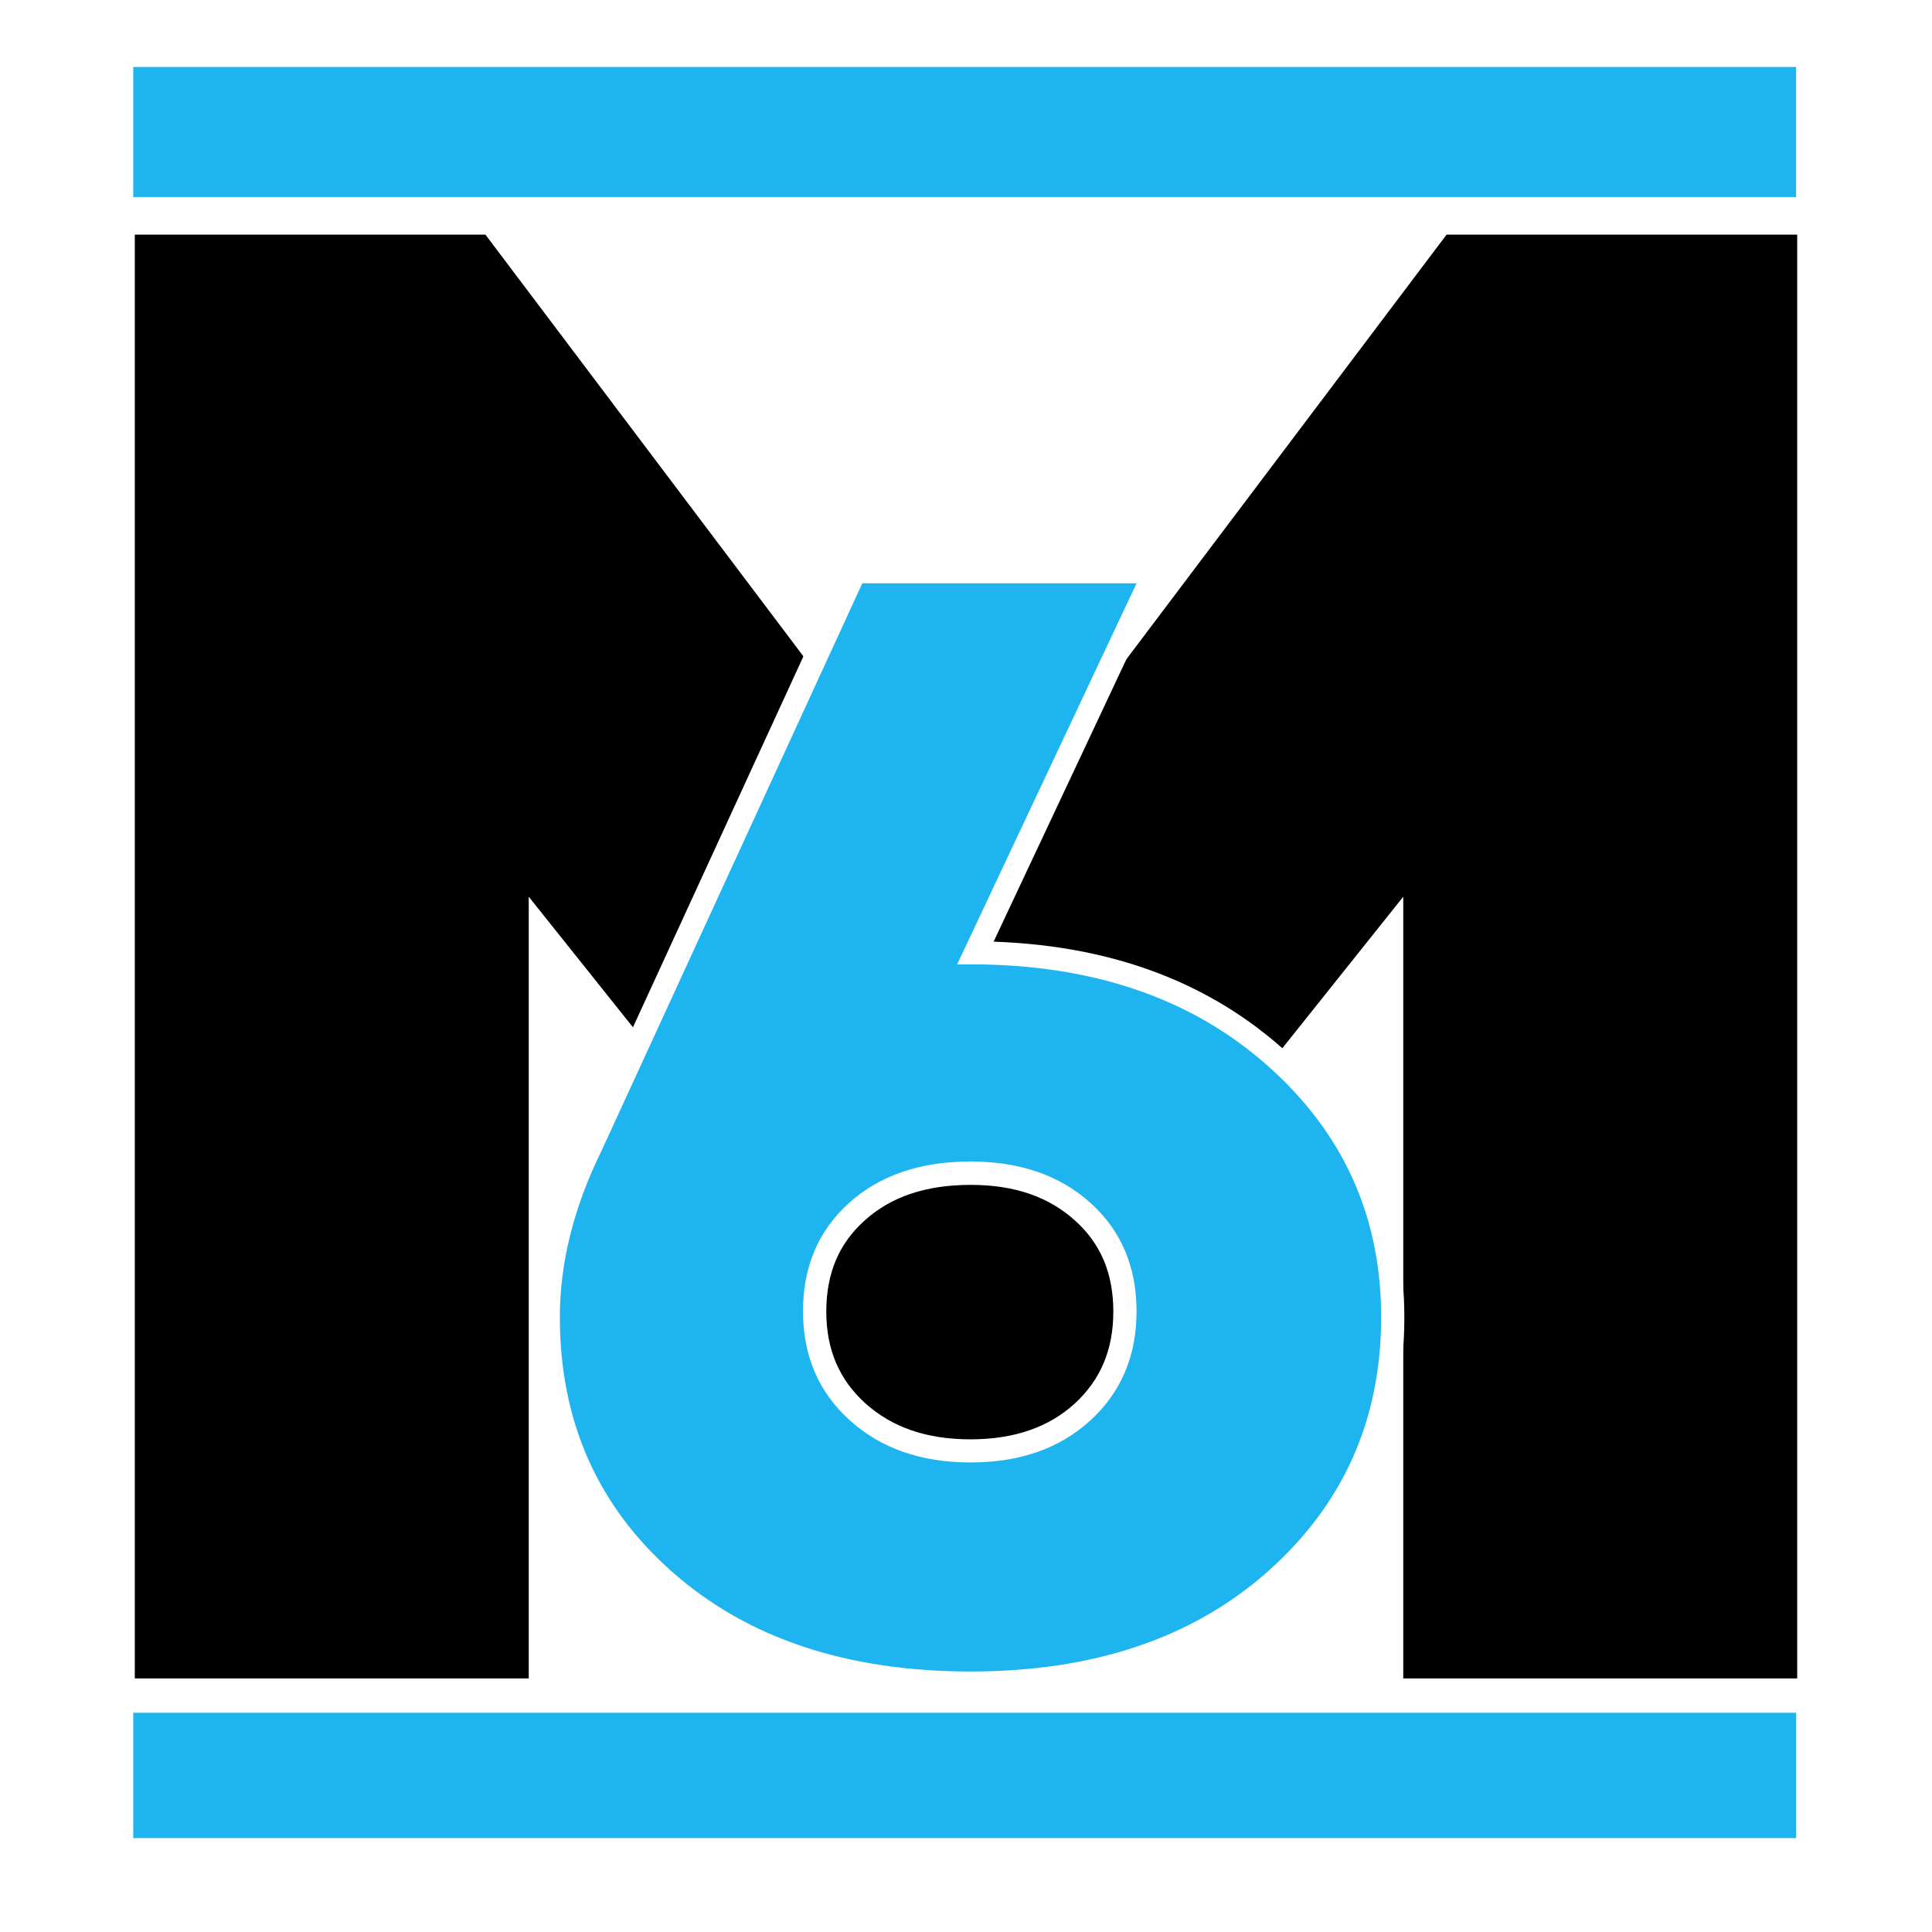 <svg xmlns="http://www.w3.org/2000/svg" xmlns:xlink="http://www.w3.org/1999/xlink" width="1920" viewBox="0 0 1440 1440" height="1920" preserveAspectRatio="xMidYMid meet"><defs><g></g><clipPath id="08faeef05a"><path d="M 586.484 832.859 L 858.031 832.859 L 858.031 1104.402 L 586.484 1104.402 Z M 586.484 832.859 " clip-rule="nonzero"></path></clipPath><clipPath id="d11587ab6b"><path d="M 722.258 832.859 C 647.273 832.859 586.484 893.645 586.484 968.629 C 586.484 1043.617 647.273 1104.402 722.258 1104.402 C 797.242 1104.402 858.031 1043.617 858.031 968.629 C 858.031 893.645 797.242 832.859 722.258 832.859 Z M 722.258 832.859 " clip-rule="nonzero"></path></clipPath><clipPath id="a957205b75"><path d="M 99.301 49.938 L 1338.891 49.938 L 1338.891 146.848 L 99.301 146.848 Z M 99.301 49.938 " clip-rule="nonzero"></path></clipPath><clipPath id="ce94e49447"><path d="M 99.301 1276.594 L 1338.891 1276.594 L 1338.891 1370 L 99.301 1370 Z M 99.301 1276.594 " clip-rule="nonzero"></path></clipPath></defs><rect x="-144" width="1728" fill="#ffffff" y="-144" height="1728" fill-opacity="1"></rect><rect x="-144" width="1728" fill="#ffffff" y="-144" height="1728" fill-opacity="1"></rect><g fill="#000000" fill-opacity="1"><g transform="translate(-7.147, 1250.992)"><g><path d="M 1085.336 -1076.113 L 727.145 -601.086 L 368.953 -1076.113 L 107.613 -1076.113 L 107.613 0 L 401.238 0 L 401.238 -582.637 L 662.578 -255.191 L 791.711 -255.191 L 1053.055 -582.637 L 1053.055 0 L 1346.68 0 L 1346.68 -1076.113 Z M 1085.336 -1076.113 "></path></g></g></g><g clip-path="url(#08faeef05a)"><g clip-path="url(#d11587ab6b)"><path fill="#000000" d="M 586.484 832.859 L 858.031 832.859 L 858.031 1104.402 L 586.484 1104.402 Z M 586.484 832.859 " fill-opacity="1" fill-rule="nonzero"></path></g></g><path stroke-linecap="butt" transform="matrix(5.116, 0, 0, 5.116, 383.036, 60.418)" fill="none" stroke-linejoin="miter" d="M 64.6 128.697 L 66.551 128.697 C 84.234 128.697 98.613 133.601 109.688 143.41 C 120.797 153.183 126.351 165.418 126.351 180.113 C 126.351 195.09 120.814 207.465 109.741 217.239 C 98.771 226.906 84.375 231.74 66.551 231.74 C 48.551 231.74 34.066 226.924 23.098 217.291 C 12.164 207.623 6.697 195.231 6.697 180.113 C 6.697 172.203 8.719 164.135 12.762 155.909 L 50.783 73.168 L 90.703 73.168 Z M 84.006 195.143 C 88.471 191.029 90.703 185.738 90.703 179.27 C 90.703 172.766 88.471 167.51 84.006 163.502 C 79.541 159.459 73.723 157.437 66.551 157.437 C 59.203 157.437 53.297 159.459 48.832 163.502 C 44.367 167.51 42.135 172.766 42.135 179.27 C 42.135 185.738 44.402 191.029 48.937 195.143 C 53.472 199.221 59.326 201.26 66.498 201.26 C 73.705 201.26 79.541 199.221 84.006 195.143 Z M 84.006 195.143 " stroke="#ffffff" stroke-width="6.75" stroke-opacity="1" stroke-miterlimit="4"></path><g fill="#1db4f0" fill-opacity="1"><g transform="translate(383.036, 1236.984)"><g><path d="M 330.375 -518.219 L 340.328 -518.219 C 430.93 -518.219 504.594 -493.172 561.312 -443.078 C 618.031 -392.992 646.391 -330.383 646.391 -255.25 C 646.391 -178.633 618.031 -115.281 561.312 -65.188 C 505.332 -15.832 431.672 8.844 340.328 8.844 C 248.242 8.844 174.207 -15.832 118.219 -65.188 C 62.238 -114.539 34.25 -177.895 34.25 -255.25 C 34.25 -295.758 44.562 -337.008 65.188 -379 L 259.656 -802.203 L 464.078 -802.203 Z M 429.828 -178.438 C 452.66 -199.438 464.078 -226.508 464.078 -259.656 C 464.078 -292.812 452.66 -319.703 429.828 -340.328 C 406.992 -360.953 377.16 -371.266 340.328 -371.266 C 302.754 -371.266 272.551 -360.953 249.719 -340.328 C 226.883 -319.703 215.469 -292.812 215.469 -259.656 C 215.469 -226.508 227.066 -199.438 250.266 -178.438 C 273.473 -157.445 303.492 -146.953 340.328 -146.953 C 377.16 -146.953 406.992 -157.445 429.828 -178.438 Z M 429.828 -178.438 "></path></g></g></g><g clip-path="url(#a957205b75)"><path fill="#1db4f0" d="M 99.301 49.938 L 1338.723 49.938 L 1338.723 146.848 L 99.301 146.848 Z M 99.301 49.938 " fill-opacity="1" fill-rule="nonzero"></path></g><g clip-path="url(#ce94e49447)"><path fill="#1db4f0" d="M 99.301 1276.594 L 1338.77 1276.594 L 1338.77 1370 L 99.301 1370 Z M 99.301 1276.594 " fill-opacity="1" fill-rule="nonzero"></path></g></svg>
